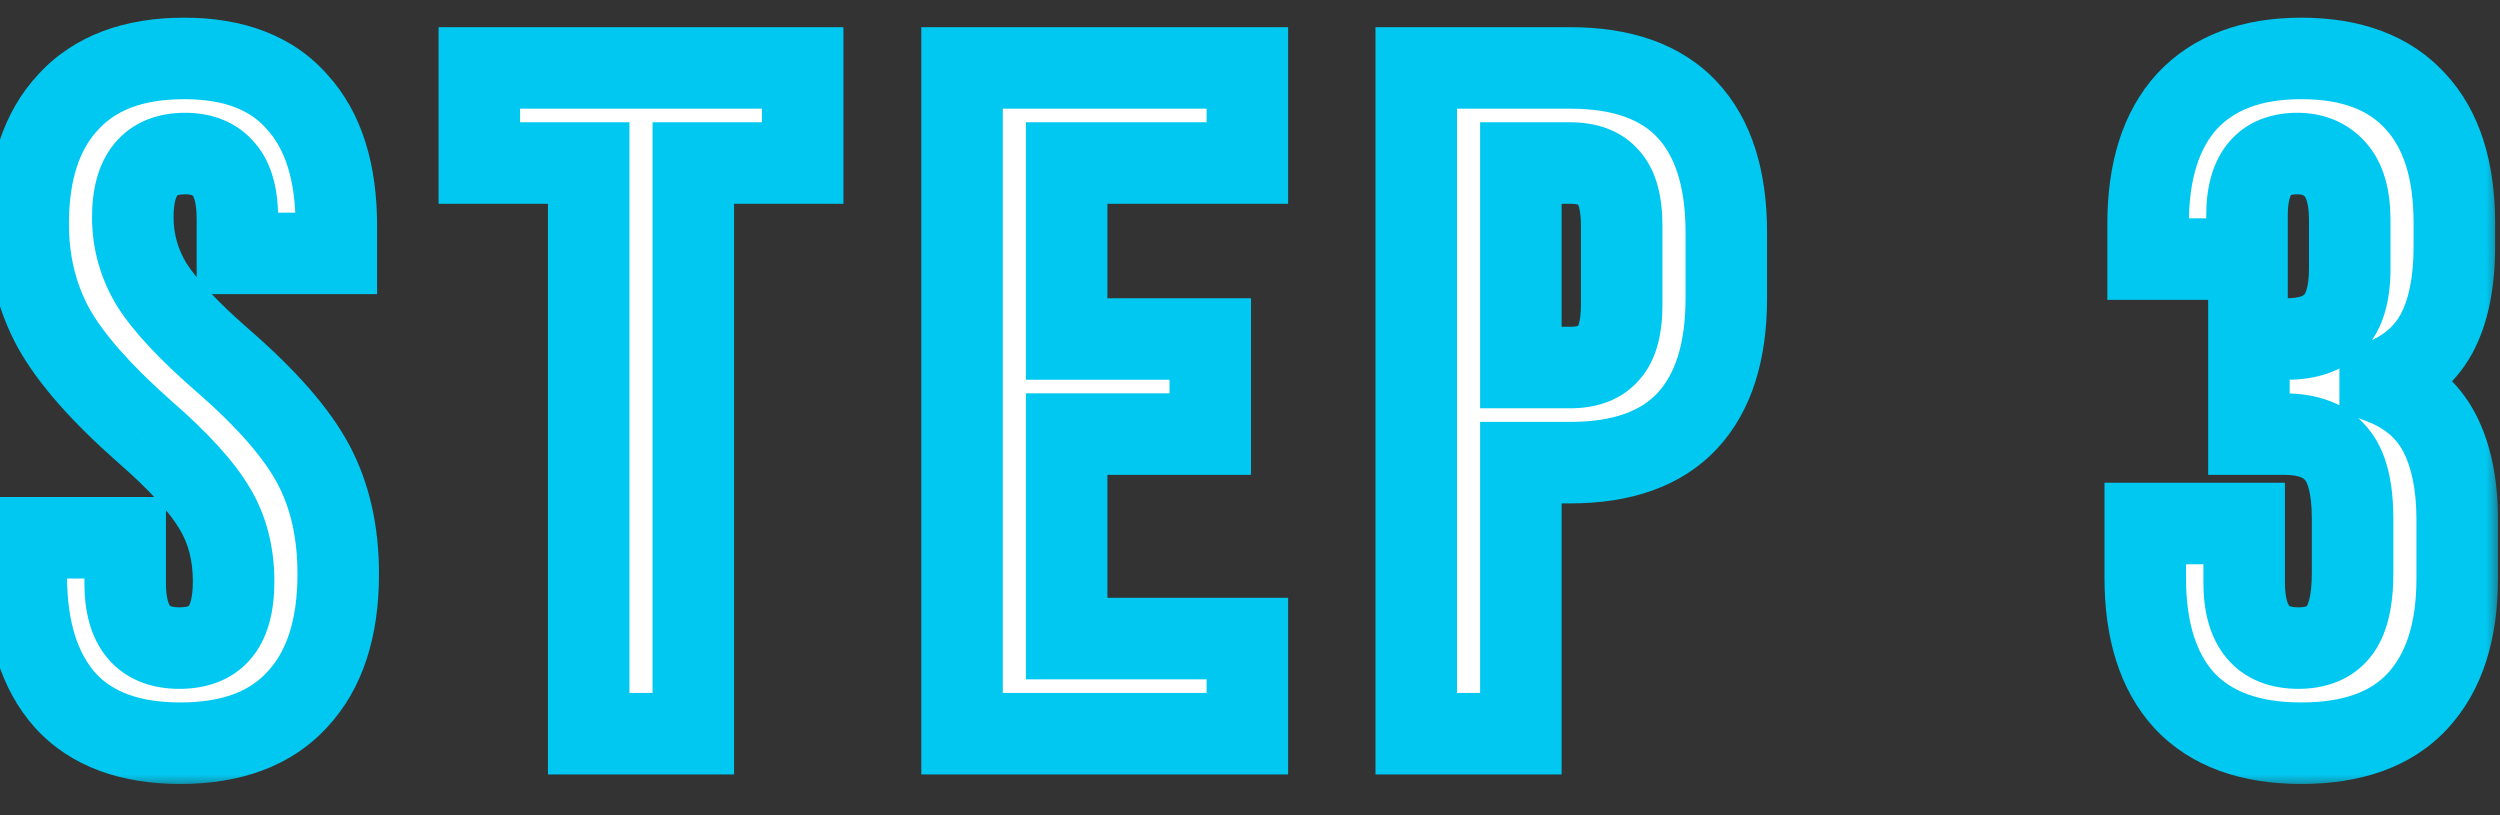 <svg xmlns="http://www.w3.org/2000/svg" width="92" height="30" viewBox="0 0 92 30" fill="none"><rect x="0" y="0" width="92" height="30" fill="#333333" stroke="none"/><mask id="path-1-outside-1_4018_20" maskUnits="userSpaceOnUse" x="-1" y="0" width="93" height="29" fill="black"><rect fill="white" x="-1" width="93" height="29"></rect><path d="M6.637 27.35C4.77 27.35 3.358 26.825 2.402 25.775C1.445 24.702 0.967 23.173 0.967 21.19V19.79H4.607V21.47C4.607 23.057 5.272 23.85 6.602 23.85C7.255 23.85 7.745 23.663 8.072 23.29C8.422 22.893 8.597 22.263 8.597 21.4C8.597 20.373 8.363 19.475 7.897 18.705C7.43 17.912 6.567 16.967 5.307 15.87C3.72 14.47 2.612 13.21 1.982 12.09C1.352 10.947 1.037 9.663 1.037 8.24C1.037 6.303 1.527 4.81 2.507 3.76C3.487 2.687 4.91 2.15 6.777 2.15C8.62 2.15 10.008 2.687 10.942 3.76C11.898 4.81 12.377 6.327 12.377 8.31V9.325H8.737V8.065C8.737 7.225 8.573 6.618 8.247 6.245C7.92 5.848 7.442 5.65 6.812 5.65C5.528 5.65 4.887 6.432 4.887 7.995C4.887 8.882 5.12 9.71 5.587 10.48C6.077 11.25 6.952 12.183 8.212 13.28C9.822 14.68 10.93 15.952 11.537 17.095C12.143 18.238 12.447 19.58 12.447 21.12C12.447 23.127 11.945 24.667 10.942 25.74C9.962 26.813 8.527 27.35 6.637 27.35ZM21.664 6H17.639V2.5H29.539V6H25.514V27H21.664V6ZM35.403 2.5H45.903V6H39.253V12.475H44.538V15.975H39.253V23.5H45.903V27H35.403V2.5ZM52.118 2.5H57.788C59.701 2.5 61.136 3.013 62.093 4.04C63.05 5.067 63.528 6.572 63.528 8.555V10.97C63.528 12.953 63.05 14.458 62.093 15.485C61.136 16.512 59.701 17.025 57.788 17.025H55.968V27H52.118V2.5ZM57.788 13.525C58.418 13.525 58.885 13.35 59.188 13C59.515 12.65 59.678 12.055 59.678 11.215V8.31C59.678 7.47 59.515 6.875 59.188 6.525C58.885 6.175 58.418 6 57.788 6H55.968V13.525H57.788ZM84.685 27.35C82.795 27.35 81.36 26.825 80.38 25.775C79.423 24.725 78.945 23.22 78.945 21.26V19.265H82.585V21.435C82.585 23.045 83.25 23.85 84.58 23.85C85.233 23.85 85.723 23.652 86.05 23.255C86.4 22.835 86.575 22.112 86.575 21.085V19.09C86.575 17.97 86.376 17.177 85.98 16.71C85.583 16.22 84.941 15.975 84.055 15.975H82.76V12.475H84.16C84.93 12.475 85.501 12.277 85.875 11.88C86.271 11.483 86.47 10.818 86.47 9.885V8.1C86.47 7.26 86.295 6.642 85.945 6.245C85.595 5.848 85.128 5.65 84.545 5.65C83.308 5.65 82.69 6.408 82.69 7.925V9.535H79.05V8.24C79.05 6.28 79.528 4.775 80.485 3.725C81.465 2.675 82.865 2.15 84.685 2.15C86.528 2.15 87.928 2.675 88.885 3.725C89.841 4.752 90.32 6.245 90.32 8.205V9.08C90.32 10.41 90.098 11.483 89.655 12.3C89.211 13.093 88.523 13.665 87.59 14.015V14.085C88.593 14.458 89.316 15.065 89.76 15.905C90.203 16.745 90.425 17.818 90.425 19.125V21.295C90.425 23.255 89.935 24.76 88.955 25.81C87.998 26.837 86.575 27.35 84.685 27.35Z"></path></mask><path d="M6.637 27.35C4.77 27.35 3.358 26.825 2.402 25.775C1.445 24.702 0.967 23.173 0.967 21.19V19.79H4.607V21.47C4.607 23.057 5.272 23.85 6.602 23.85C7.255 23.85 7.745 23.663 8.072 23.29C8.422 22.893 8.597 22.263 8.597 21.4C8.597 20.373 8.363 19.475 7.897 18.705C7.43 17.912 6.567 16.967 5.307 15.87C3.72 14.47 2.612 13.21 1.982 12.09C1.352 10.947 1.037 9.663 1.037 8.24C1.037 6.303 1.527 4.81 2.507 3.76C3.487 2.687 4.91 2.15 6.777 2.15C8.62 2.15 10.008 2.687 10.942 3.76C11.898 4.81 12.377 6.327 12.377 8.31V9.325H8.737V8.065C8.737 7.225 8.573 6.618 8.247 6.245C7.92 5.848 7.442 5.65 6.812 5.65C5.528 5.65 4.887 6.432 4.887 7.995C4.887 8.882 5.12 9.71 5.587 10.48C6.077 11.25 6.952 12.183 8.212 13.28C9.822 14.68 10.93 15.952 11.537 17.095C12.143 18.238 12.447 19.58 12.447 21.12C12.447 23.127 11.945 24.667 10.942 25.74C9.962 26.813 8.527 27.35 6.637 27.35ZM21.664 6H17.639V2.5H29.539V6H25.514V27H21.664V6ZM35.403 2.5H45.903V6H39.253V12.475H44.538V15.975H39.253V23.5H45.903V27H35.403V2.5ZM52.118 2.5H57.788C59.701 2.5 61.136 3.013 62.093 4.04C63.05 5.067 63.528 6.572 63.528 8.555V10.97C63.528 12.953 63.05 14.458 62.093 15.485C61.136 16.512 59.701 17.025 57.788 17.025H55.968V27H52.118V2.5ZM57.788 13.525C58.418 13.525 58.885 13.35 59.188 13C59.515 12.65 59.678 12.055 59.678 11.215V8.31C59.678 7.47 59.515 6.875 59.188 6.525C58.885 6.175 58.418 6 57.788 6H55.968V13.525H57.788ZM84.685 27.35C82.795 27.35 81.36 26.825 80.38 25.775C79.423 24.725 78.945 23.22 78.945 21.26V19.265H82.585V21.435C82.585 23.045 83.25 23.85 84.58 23.85C85.233 23.85 85.723 23.652 86.05 23.255C86.4 22.835 86.575 22.112 86.575 21.085V19.09C86.575 17.97 86.376 17.177 85.98 16.71C85.583 16.22 84.941 15.975 84.055 15.975H82.76V12.475H84.16C84.93 12.475 85.501 12.277 85.875 11.88C86.271 11.483 86.47 10.818 86.47 9.885V8.1C86.47 7.26 86.295 6.642 85.945 6.245C85.595 5.848 85.128 5.65 84.545 5.65C83.308 5.65 82.69 6.408 82.69 7.925V9.535H79.05V8.24C79.05 6.28 79.528 4.775 80.485 3.725C81.465 2.675 82.865 2.15 84.685 2.15C86.528 2.15 87.928 2.675 88.885 3.725C89.841 4.752 90.32 6.245 90.32 8.205V9.08C90.32 10.41 90.098 11.483 89.655 12.3C89.211 13.093 88.523 13.665 87.59 14.015V14.085C88.593 14.458 89.316 15.065 89.76 15.905C90.203 16.745 90.425 17.818 90.425 19.125V21.295C90.425 23.255 89.935 24.76 88.955 25.81C87.998 26.837 86.575 27.35 84.685 27.35Z" fill="white"></path><path d="M2.402 25.775L1.282 26.773L1.287 26.779L1.293 26.785L2.402 25.775ZM0.967 19.79V18.29H-0.533V19.79H0.967ZM4.607 19.79H6.107V18.29H4.607V19.79ZM8.072 23.29L6.947 22.298L6.943 22.302L8.072 23.29ZM7.897 18.705L6.604 19.465L6.609 19.474L6.614 19.483L7.897 18.705ZM5.307 15.87L4.314 16.995L4.322 17.002L5.307 15.87ZM1.982 12.09L0.668 12.814L0.674 12.825L1.982 12.09ZM2.507 3.76L3.603 4.783L3.609 4.777L3.615 4.771L2.507 3.76ZM10.942 3.76L9.81 4.744L9.821 4.757L9.833 4.77L10.942 3.76ZM12.377 9.325V10.825H13.877V9.325H12.377ZM8.737 9.325H7.237V10.825H8.737V9.325ZM8.247 6.245L7.089 7.199L7.103 7.216L7.118 7.233L8.247 6.245ZM5.587 10.48L4.304 11.258L4.312 11.271L4.321 11.285L5.587 10.48ZM8.212 13.28L7.227 14.412L7.228 14.412L8.212 13.28ZM11.537 17.095L10.212 17.798L10.212 17.798L11.537 17.095ZM10.942 25.74L9.846 24.716L9.84 24.722L9.834 24.729L10.942 25.74ZM6.637 25.85C5.052 25.85 4.101 25.413 3.511 24.765L1.293 26.785C2.616 28.237 4.488 28.85 6.637 28.85V25.85ZM3.522 24.777C2.889 24.067 2.467 22.945 2.467 21.19H-0.533C-0.533 23.401 0.001 25.336 1.282 26.773L3.522 24.777ZM2.467 21.19V19.79H-0.533V21.19H2.467ZM0.967 21.29H4.607V18.29H0.967V21.29ZM3.107 19.79V21.47H6.107V19.79H3.107ZM3.107 21.47C3.107 22.436 3.304 23.441 3.956 24.219C4.651 25.047 5.629 25.35 6.602 25.35V22.35C6.415 22.35 6.32 22.322 6.283 22.307C6.256 22.297 6.256 22.292 6.255 22.291C6.242 22.276 6.107 22.09 6.107 21.47H3.107ZM6.602 25.35C7.542 25.35 8.506 25.072 9.201 24.278L6.943 22.302C6.943 22.302 6.943 22.302 6.944 22.302C6.944 22.301 6.944 22.301 6.945 22.3C6.946 22.299 6.947 22.298 6.948 22.298C6.949 22.297 6.943 22.301 6.925 22.308C6.887 22.323 6.789 22.35 6.602 22.35V25.35ZM9.197 24.282C9.901 23.484 10.097 22.412 10.097 21.4H7.097C7.097 21.737 7.062 21.968 7.02 22.119C6.979 22.265 6.941 22.305 6.947 22.298L9.197 24.282ZM10.097 21.4C10.097 20.139 9.807 18.963 9.18 17.927L6.614 19.483C6.92 19.987 7.097 20.608 7.097 21.4H10.097ZM9.19 17.945C8.6 16.941 7.591 15.87 6.292 14.739L4.322 17.002C5.542 18.064 6.261 18.882 6.604 19.465L9.19 17.945ZM6.299 14.745C4.768 13.394 3.801 12.264 3.289 11.355L0.674 12.825C1.423 14.156 2.672 15.546 4.314 16.995L6.299 14.745ZM3.296 11.366C2.799 10.464 2.537 9.434 2.537 8.24H-0.463C-0.463 9.893 -0.095 11.429 0.668 12.814L3.296 11.366ZM2.537 8.24C2.537 6.548 2.962 5.471 3.603 4.783L1.41 2.737C0.092 4.149 -0.463 6.058 -0.463 8.24H2.537ZM3.615 4.771C4.235 4.092 5.204 3.65 6.777 3.65V0.65C4.616 0.65 2.739 1.281 1.399 2.749L3.615 4.771ZM6.777 3.65C8.323 3.65 9.241 4.09 9.81 4.744L12.074 2.776C10.776 1.284 8.917 0.65 6.777 0.65V3.65ZM9.833 4.77C10.453 5.451 10.877 6.552 10.877 8.31H13.877C13.877 6.101 13.344 4.169 12.051 2.75L9.833 4.77ZM10.877 8.31V9.325H13.877V8.31H10.877ZM12.377 7.825H8.737V10.825H12.377V7.825ZM10.237 9.325V8.065H7.237V9.325H10.237ZM10.237 8.065C10.237 7.094 10.06 6.039 9.376 5.257L7.118 7.233C7.096 7.207 7.128 7.23 7.166 7.37C7.204 7.512 7.237 7.735 7.237 8.065H10.237ZM9.405 5.291C8.729 4.471 7.779 4.15 6.812 4.15V7.15C6.971 7.15 7.046 7.175 7.069 7.184C7.074 7.187 7.078 7.189 7.079 7.19C7.081 7.19 7.082 7.191 7.082 7.191C7.082 7.191 7.082 7.191 7.083 7.192C7.084 7.193 7.086 7.195 7.089 7.199L9.405 5.291ZM6.812 4.15C5.852 4.15 4.888 4.457 4.209 5.285C3.575 6.056 3.387 7.046 3.387 7.995H6.387C6.387 7.381 6.519 7.198 6.527 7.188C6.529 7.186 6.527 7.188 6.524 7.191C6.52 7.193 6.522 7.191 6.534 7.186C6.559 7.176 6.64 7.15 6.812 7.15V4.15ZM3.387 7.995C3.387 9.16 3.698 10.257 4.304 11.258L6.87 9.703C6.543 9.163 6.387 8.603 6.387 7.995H3.387ZM4.321 11.285C4.928 12.239 5.932 13.285 7.227 14.412L9.197 12.149C7.971 11.082 7.226 10.261 6.852 9.675L4.321 11.285ZM7.228 14.412C8.777 15.759 9.729 16.889 10.212 17.798L12.862 16.392C12.131 15.014 10.867 13.601 9.196 12.148L7.228 14.412ZM10.212 17.798C10.684 18.687 10.947 19.779 10.947 21.12H13.947C13.947 19.381 13.603 17.789 12.862 16.392L10.212 17.798ZM10.947 21.12C10.947 22.887 10.507 24.009 9.846 24.716L12.038 26.764C13.383 25.325 13.947 23.366 13.947 21.12H10.947ZM9.834 24.729C9.217 25.404 8.239 25.85 6.637 25.85V28.85C8.814 28.85 10.706 28.223 12.05 26.751L9.834 24.729ZM21.664 6H23.164V4.5H21.664V6ZM17.639 6H16.139V7.5H17.639V6ZM17.639 2.5V1H16.139V2.5H17.639ZM29.539 2.5H31.039V1H29.539V2.5ZM29.539 6V7.5H31.039V6H29.539ZM25.514 6V4.5H24.014V6H25.514ZM25.514 27V28.5H27.014V27H25.514ZM21.664 27H20.164V28.5H21.664V27ZM21.664 4.5H17.639V7.5H21.664V4.5ZM19.139 6V2.5H16.139V6H19.139ZM17.639 4H29.539V1H17.639V4ZM28.039 2.5V6H31.039V2.5H28.039ZM29.539 4.5H25.514V7.5H29.539V4.5ZM24.014 6V27H27.014V6H24.014ZM25.514 25.5H21.664V28.5H25.514V25.5ZM23.164 27V6H20.164V27H23.164ZM35.403 2.5V1H33.903V2.5H35.403ZM45.903 2.5H47.403V1H45.903V2.5ZM45.903 6V7.5H47.403V6H45.903ZM39.253 6V4.5H37.753V6H39.253ZM39.253 12.475H37.753V13.975H39.253V12.475ZM44.538 12.475H46.038V10.975H44.538V12.475ZM44.538 15.975V17.475H46.038V15.975H44.538ZM39.253 15.975V14.475H37.753V15.975H39.253ZM39.253 23.5H37.753V25H39.253V23.5ZM45.903 23.5H47.403V22H45.903V23.5ZM45.903 27V28.5H47.403V27H45.903ZM35.403 27H33.903V28.5H35.403V27ZM35.403 4H45.903V1H35.403V4ZM44.403 2.5V6H47.403V2.5H44.403ZM45.903 4.5H39.253V7.5H45.903V4.5ZM37.753 6V12.475H40.753V6H37.753ZM39.253 13.975H44.538V10.975H39.253V13.975ZM43.038 12.475V15.975H46.038V12.475H43.038ZM44.538 14.475H39.253V17.475H44.538V14.475ZM37.753 15.975V23.5H40.753V15.975H37.753ZM39.253 25H45.903V22H39.253V25ZM44.403 23.5V27H47.403V23.5H44.403ZM45.903 25.5H35.403V28.5H45.903V25.5ZM36.903 27V2.5H33.903V27H36.903ZM52.118 2.5V1H50.618V2.5H52.118ZM62.093 4.04L60.996 5.063L60.996 5.063L62.093 4.04ZM62.093 15.485L60.996 14.462L60.996 14.462L62.093 15.485ZM55.968 17.025V15.525H54.468V17.025H55.968ZM55.968 27V28.5H57.468V27H55.968ZM52.118 27H50.618V28.5H52.118V27ZM59.188 13L58.092 11.976L58.073 11.997L58.055 12.018L59.188 13ZM59.188 6.525L58.055 7.507L58.073 7.528L58.092 7.548L59.188 6.525ZM55.968 6V4.5H54.468V6H55.968ZM55.968 13.525H54.468V15.025H55.968V13.525ZM52.118 4H57.788V1H52.118V4ZM57.788 4C59.442 4 60.414 4.439 60.996 5.063L63.191 3.017C61.858 1.588 59.961 1 57.788 1V4ZM60.996 5.063C61.603 5.715 62.028 6.794 62.028 8.555H65.028C65.028 6.349 64.496 4.418 63.191 3.017L60.996 5.063ZM62.028 8.555V10.97H65.028V8.555H62.028ZM62.028 10.97C62.028 12.731 61.603 13.81 60.996 14.462L63.191 16.508C64.496 15.107 65.028 13.176 65.028 10.97H62.028ZM60.996 14.462C60.414 15.086 59.442 15.525 57.788 15.525V18.525C59.961 18.525 61.858 17.937 63.191 16.508L60.996 14.462ZM57.788 15.525H55.968V18.525H57.788V15.525ZM54.468 17.025V27H57.468V17.025H54.468ZM55.968 25.5H52.118V28.5H55.968V25.5ZM53.618 27V2.5H50.618V27H53.618ZM57.788 15.025C58.689 15.025 59.641 14.768 60.322 13.982L58.055 12.018C58.064 12.007 58.075 11.997 58.085 11.99C58.094 11.984 58.096 11.985 58.084 11.989C58.057 11.999 57.969 12.025 57.788 12.025V15.025ZM60.285 14.024C61.007 13.25 61.178 12.173 61.178 11.215H58.178C58.178 11.546 58.145 11.763 58.109 11.894C58.074 12.023 58.048 12.023 58.092 11.976L60.285 14.024ZM61.178 11.215V8.31H58.178V11.215H61.178ZM61.178 8.31C61.178 7.352 61.007 6.275 60.285 5.502L58.092 7.548C58.048 7.502 58.074 7.502 58.109 7.631C58.145 7.762 58.178 7.979 58.178 8.31H61.178ZM60.322 5.543C59.641 4.757 58.689 4.5 57.788 4.5V7.5C57.969 7.5 58.057 7.526 58.084 7.536C58.096 7.54 58.094 7.541 58.085 7.535C58.075 7.528 58.064 7.518 58.055 7.507L60.322 5.543ZM57.788 4.5H55.968V7.5H57.788V4.5ZM54.468 6V13.525H57.468V6H54.468ZM55.968 15.025H57.788V12.025H55.968V15.025ZM80.38 25.775L79.271 26.785L79.277 26.792L79.283 26.799L80.38 25.775ZM78.945 19.265V17.765H77.445V19.265H78.945ZM82.585 19.265H84.085V17.765H82.585V19.265ZM86.05 23.255L84.897 22.295L84.892 22.301L86.05 23.255ZM85.98 16.71L84.814 17.654L84.825 17.668L84.837 17.681L85.98 16.71ZM82.76 15.975H81.26V17.475H82.76V15.975ZM82.76 12.475V10.975H81.26V12.475H82.76ZM85.875 11.88L84.814 10.819L84.798 10.835L84.782 10.852L85.875 11.88ZM85.945 6.245L87.069 5.253L87.069 5.253L85.945 6.245ZM82.69 9.535V11.035H84.19V9.535H82.69ZM79.05 9.535H77.55V11.035H79.05V9.535ZM80.485 3.725L79.388 2.702L79.382 2.708L79.376 2.715L80.485 3.725ZM88.885 3.725L87.776 4.735L87.781 4.741L87.787 4.748L88.885 3.725ZM89.655 12.3L90.964 13.032L90.968 13.024L90.973 13.016L89.655 12.3ZM87.59 14.015L87.063 12.611L86.09 12.976V14.015H87.59ZM87.59 14.085H86.09V15.127L87.067 15.491L87.59 14.085ZM89.76 15.905L88.433 16.605L88.433 16.605L89.76 15.905ZM88.955 25.81L87.858 24.787L87.857 24.787L88.955 25.81ZM84.685 25.85C83.073 25.85 82.09 25.41 81.476 24.752L79.283 26.799C80.629 28.24 82.517 28.85 84.685 28.85V25.85ZM81.488 24.765C80.865 24.081 80.445 22.989 80.445 21.26H77.445C77.445 23.451 77.98 25.369 79.271 26.785L81.488 24.765ZM80.445 21.26V19.265H77.445V21.26H80.445ZM78.945 20.765H82.585V17.765H78.945V20.765ZM81.085 19.265V21.435H84.085V19.265H81.085ZM81.085 21.435C81.085 22.409 81.28 23.418 81.927 24.202C82.619 25.04 83.6 25.35 84.58 25.35V22.35C84.395 22.35 84.302 22.322 84.268 22.308C84.243 22.298 84.242 22.294 84.24 22.291C84.222 22.269 84.085 22.071 84.085 21.435H81.085ZM84.58 25.35C85.549 25.35 86.521 25.042 87.207 24.209L84.892 22.301C84.889 22.305 84.889 22.304 84.891 22.303C84.892 22.302 84.888 22.305 84.874 22.311C84.845 22.323 84.757 22.35 84.58 22.35V25.35ZM87.202 24.215C87.903 23.374 88.075 22.194 88.075 21.085H85.075C85.075 21.521 85.037 21.833 84.985 22.045C84.933 22.26 84.882 22.313 84.897 22.295L87.202 24.215ZM88.075 21.085V19.09H85.075V21.085H88.075ZM88.075 19.09C88.075 17.875 87.876 16.625 87.123 15.739L84.837 17.681C84.877 17.729 85.075 18.064 85.075 19.09H88.075ZM87.145 15.766C86.361 14.798 85.201 14.475 84.055 14.475V17.475C84.682 17.475 84.804 17.642 84.814 17.654L87.145 15.766ZM84.055 14.475H82.76V17.475H84.055V14.475ZM84.26 15.975V12.475H81.26V15.975H84.26ZM82.76 13.975H84.16V10.975H82.76V13.975ZM84.16 13.975C85.168 13.975 86.209 13.713 86.967 12.908L84.782 10.852C84.779 10.855 84.757 10.88 84.674 10.909C84.583 10.941 84.421 10.975 84.16 10.975V13.975ZM86.935 12.941C87.751 12.125 87.97 10.966 87.97 9.885H84.97C84.97 10.253 84.93 10.5 84.883 10.655C84.839 10.805 84.799 10.834 84.814 10.819L86.935 12.941ZM87.97 9.885V8.1H84.97V9.885H87.97ZM87.97 8.1C87.97 7.098 87.769 6.045 87.069 5.253L84.82 7.237C84.821 7.238 84.97 7.422 84.97 8.1H87.97ZM87.069 5.253C86.403 4.498 85.509 4.15 84.545 4.15V7.15C84.747 7.15 84.786 7.199 84.82 7.237L87.069 5.253ZM84.545 4.15C83.605 4.15 82.658 4.453 81.991 5.271C81.372 6.03 81.19 7.001 81.19 7.925H84.19C84.19 7.332 84.317 7.166 84.316 7.167C84.308 7.176 84.295 7.183 84.301 7.181C84.316 7.175 84.386 7.15 84.545 7.15V4.15ZM81.19 7.925V9.535H84.19V7.925H81.19ZM82.69 8.035H79.05V11.035H82.69V8.035ZM80.55 9.535V8.24H77.55V9.535H80.55ZM80.55 8.24C80.55 6.511 80.97 5.419 81.593 4.735L79.376 2.715C78.085 4.131 77.55 6.049 77.55 8.24H80.55ZM81.581 4.748C82.206 4.079 83.162 3.65 84.685 3.65V0.65C82.567 0.65 80.723 1.271 79.388 2.702L81.581 4.748ZM84.685 3.65C86.239 3.65 87.182 4.084 87.776 4.735L89.993 2.715C88.674 1.266 86.817 0.65 84.685 0.65V3.65ZM87.787 4.748C88.398 5.403 88.82 6.473 88.82 8.205H91.82C91.82 6.017 91.285 4.101 89.982 2.702L87.787 4.748ZM88.82 8.205V9.08H91.82V8.205H88.82ZM88.82 9.08C88.82 10.261 88.62 11.062 88.336 11.584L90.973 13.016C91.576 11.905 91.82 10.559 91.82 9.08H88.82ZM88.345 11.568C88.092 12.021 87.698 12.372 87.063 12.611L88.116 15.419C89.347 14.958 90.33 14.166 90.964 13.032L88.345 11.568ZM86.09 14.015V14.085H89.09V14.015H86.09ZM87.067 15.491C87.771 15.753 88.184 16.133 88.433 16.605L91.086 15.205C90.449 13.997 89.414 13.164 88.113 12.679L87.067 15.491ZM88.433 16.605C88.728 17.164 88.925 17.975 88.925 19.125H91.925C91.925 17.661 91.678 16.326 91.086 15.205L88.433 16.605ZM88.925 19.125V21.295H91.925V19.125H88.925ZM88.925 21.295C88.925 23.015 88.497 24.102 87.858 24.787L90.051 26.834C91.373 25.418 91.925 23.494 91.925 21.295H88.925ZM87.857 24.787C87.273 25.415 86.309 25.85 84.685 25.85V28.85C86.841 28.85 88.723 28.259 90.052 26.833L87.857 24.787Z" fill="#00C8F0" mask="url(#path-1-outside-1_4018_20)"></path></svg>